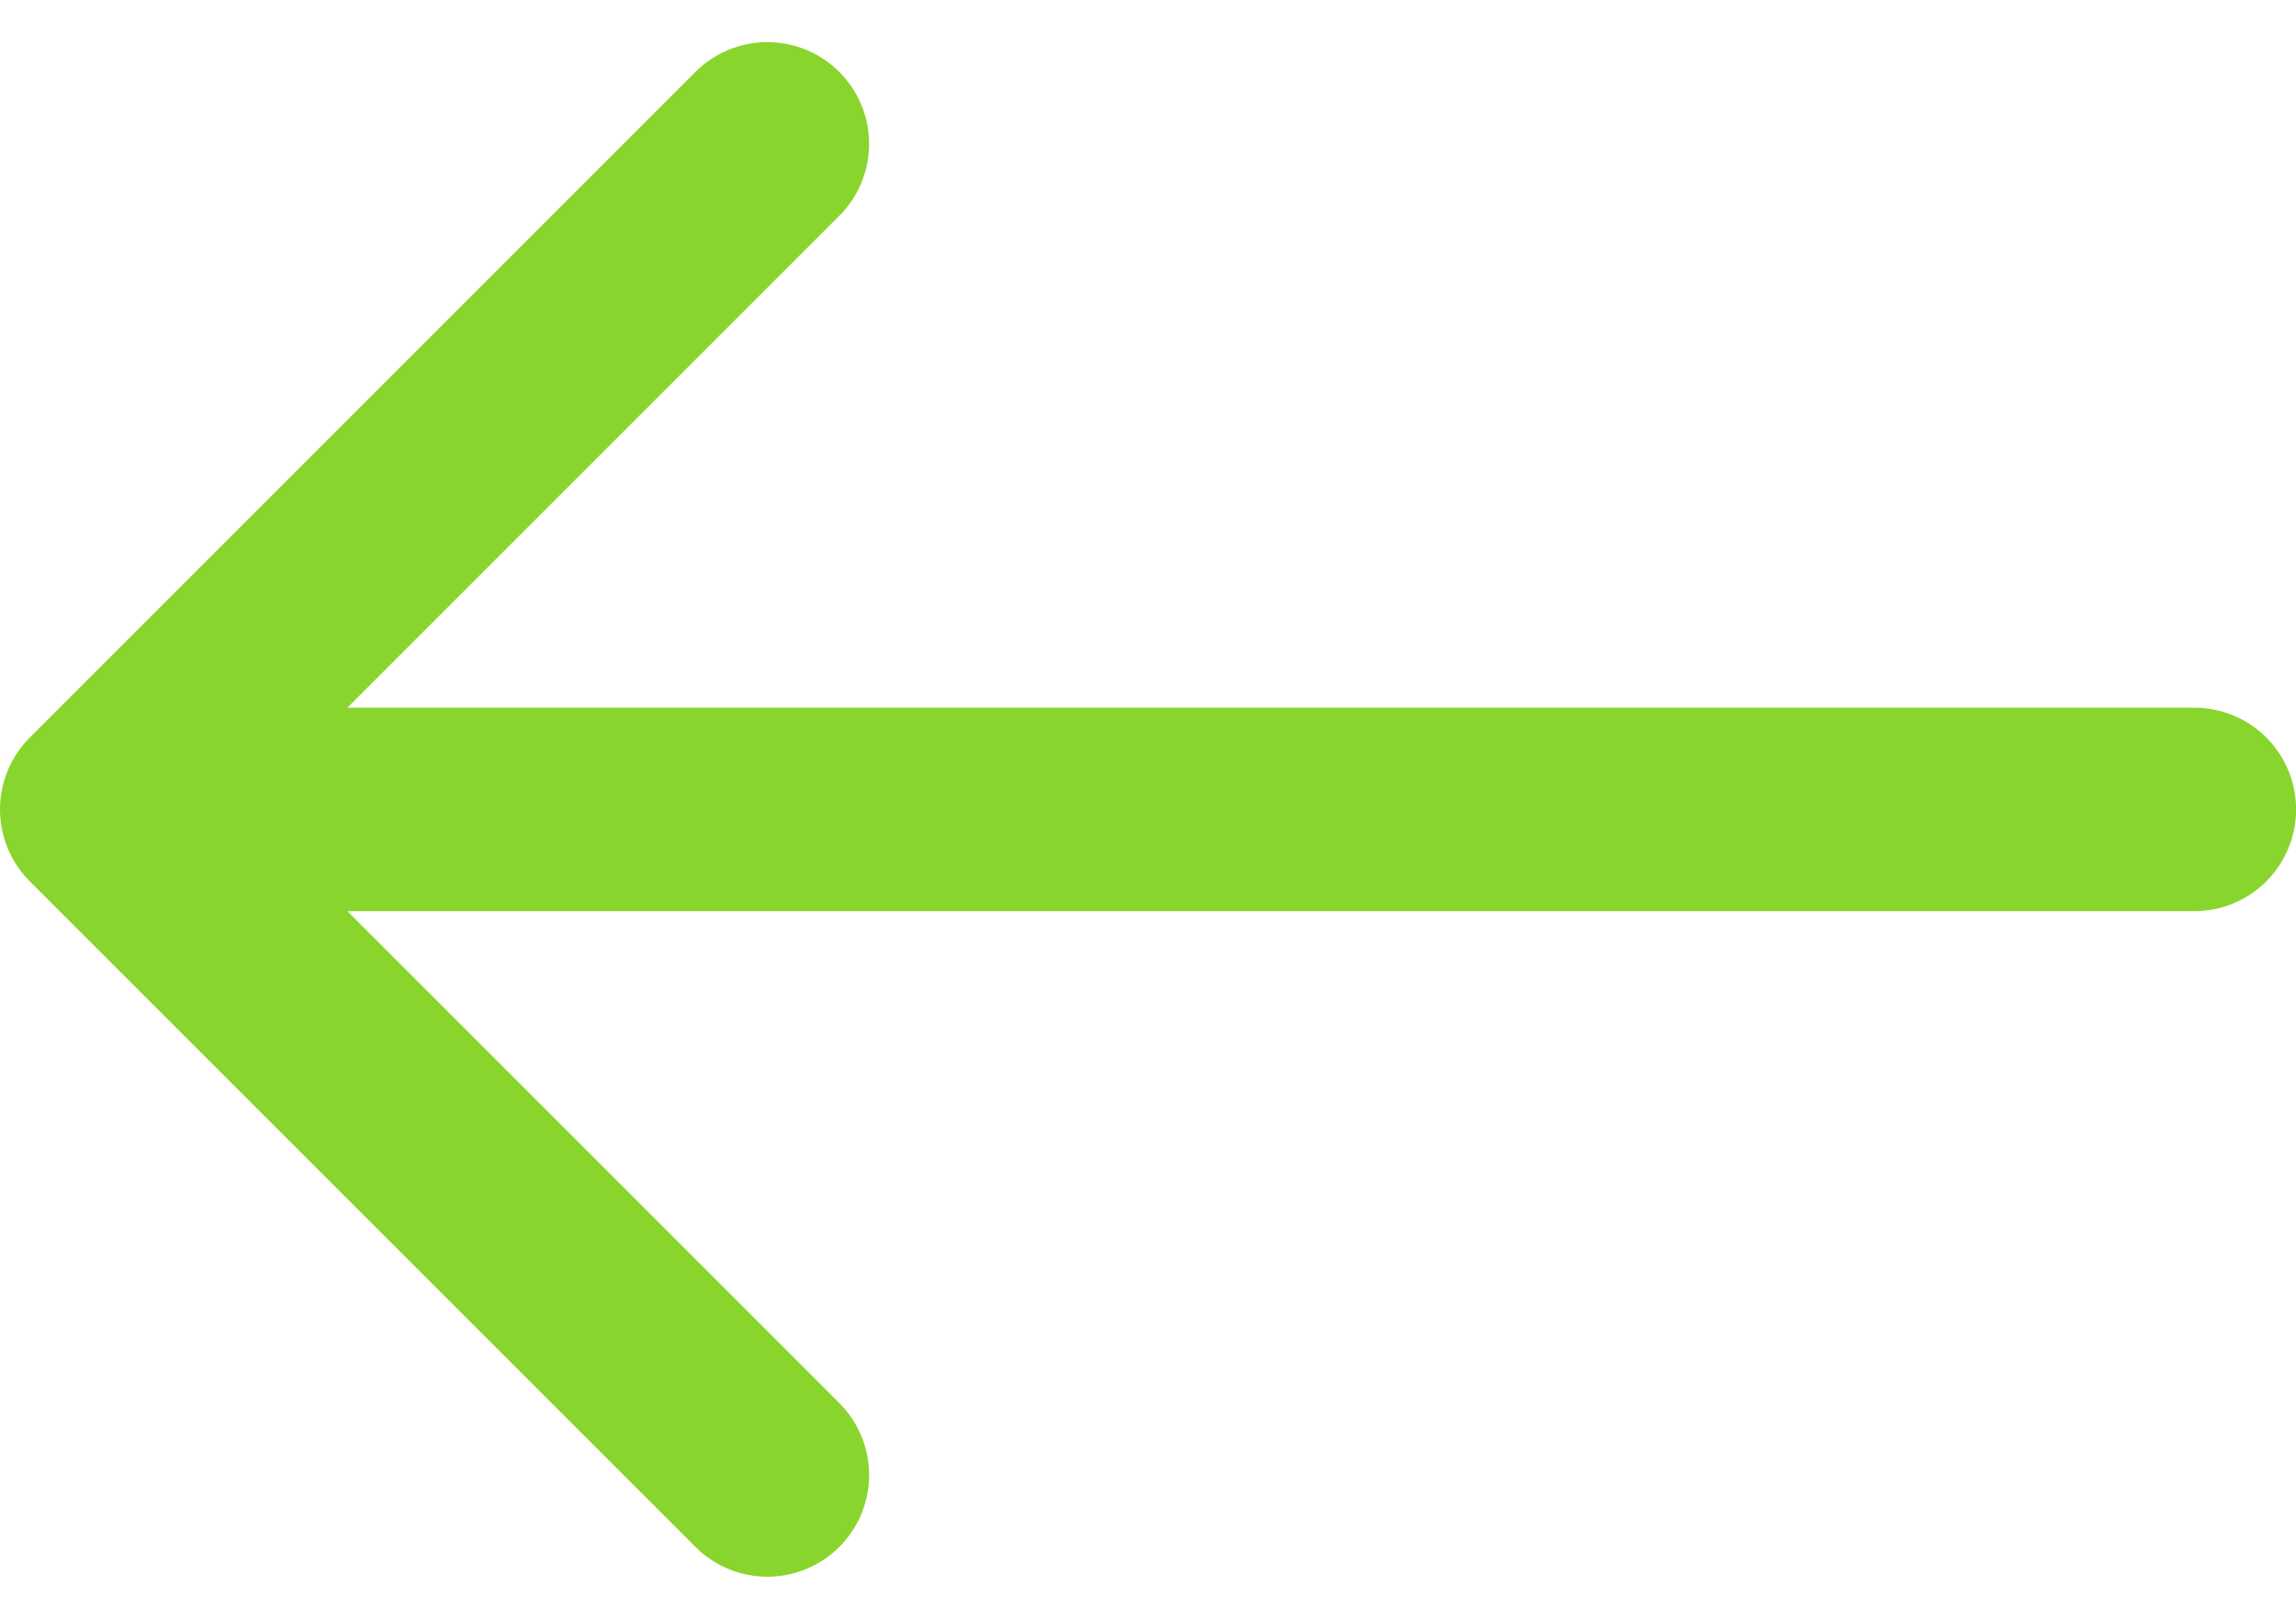 <svg xmlns="http://www.w3.org/2000/svg" width="22.566" height="15.912"><g fill="none" stroke="#88d62d" stroke-linecap="round" stroke-width="2"><path d="M7.542 14.498 1 7.956l6.542-6.542" stroke-linejoin="round" stroke-miterlimit="10"/><path d="M21.567 7.956h-20"/></g></svg>